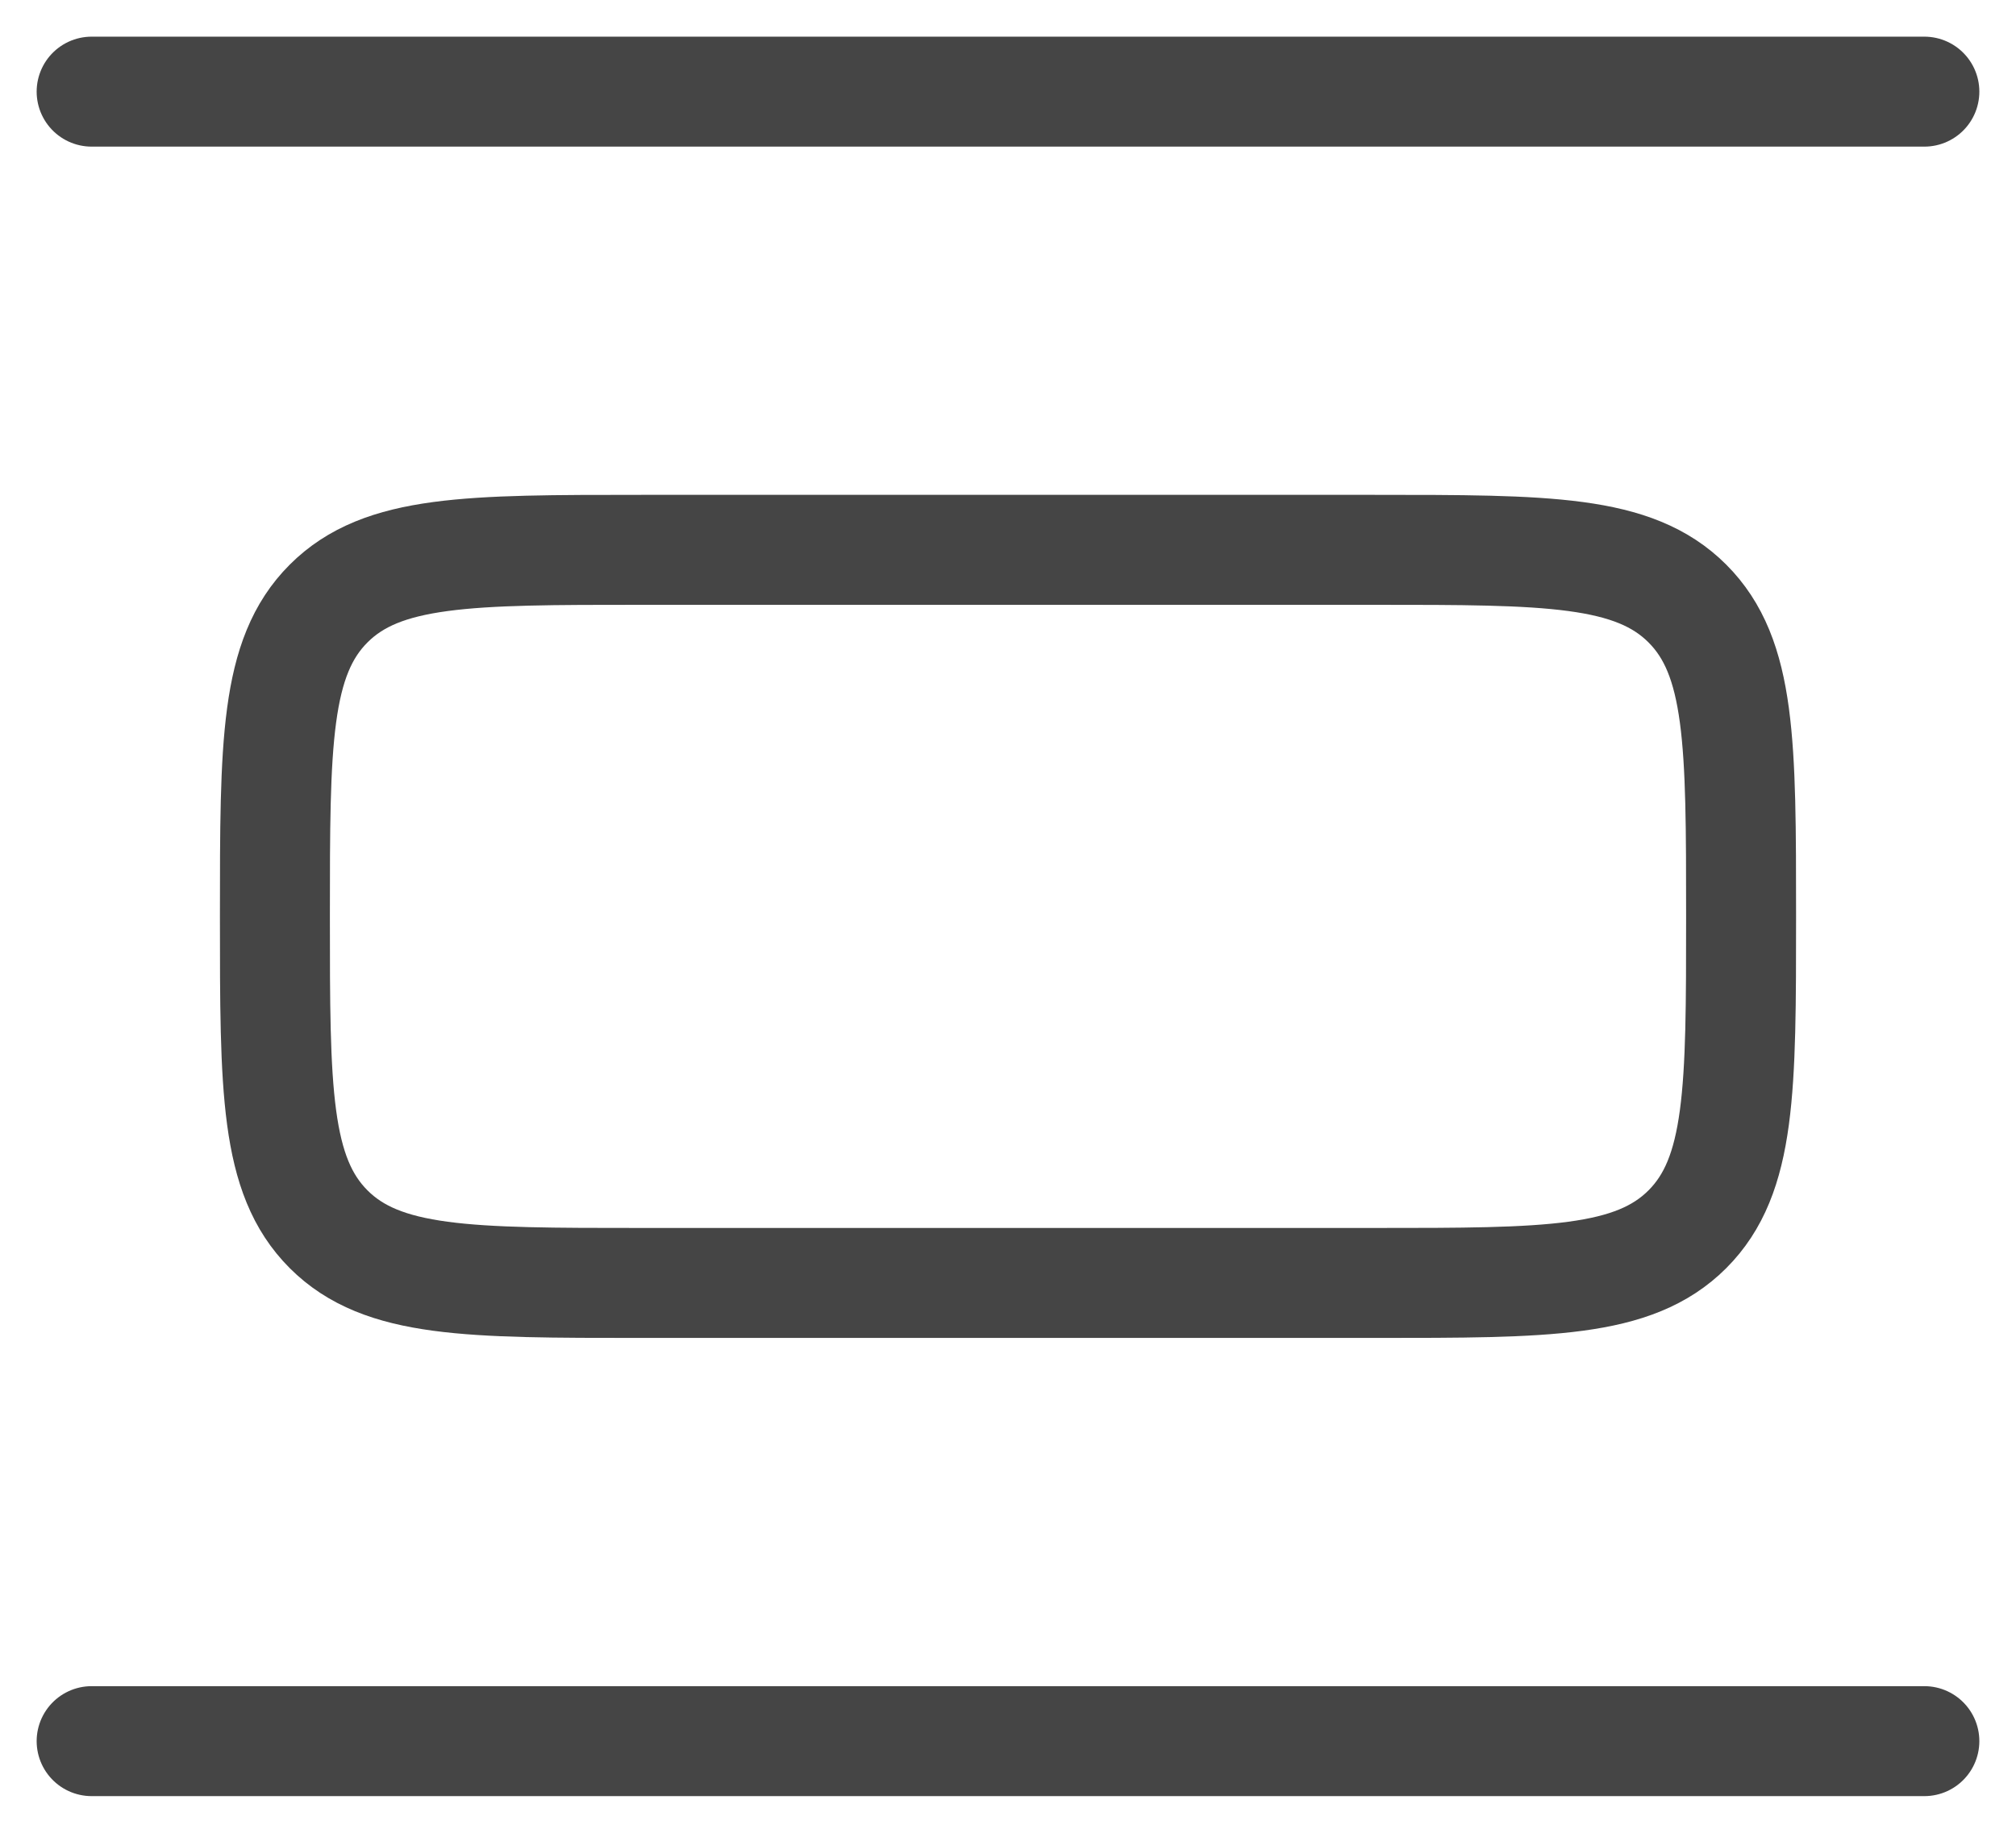 <svg width="22" height="20" viewBox="0 0 22 20" fill="none" xmlns="http://www.w3.org/2000/svg">
<path d="M21 1L1 1" stroke="#454545" stroke-width="1.2" stroke-linecap="round"/>
<path d="M21 19L1 19" stroke="#454545" stroke-width="1.2" stroke-linecap="round"/>
<path d="M19 10C19 8.114 19 7.172 18.414 6.586C17.828 6 16.886 6 15 6L7 6C5.114 6 4.172 6 3.586 6.586C3 7.172 3 8.114 3 10C3 11.886 3 12.828 3.586 13.414C4.172 14 5.114 14 7 14H15C16.886 14 17.828 14 18.414 13.414C19 12.828 19 11.886 19 10Z" stroke="#454545" stroke-width="1.2"/>
</svg>

